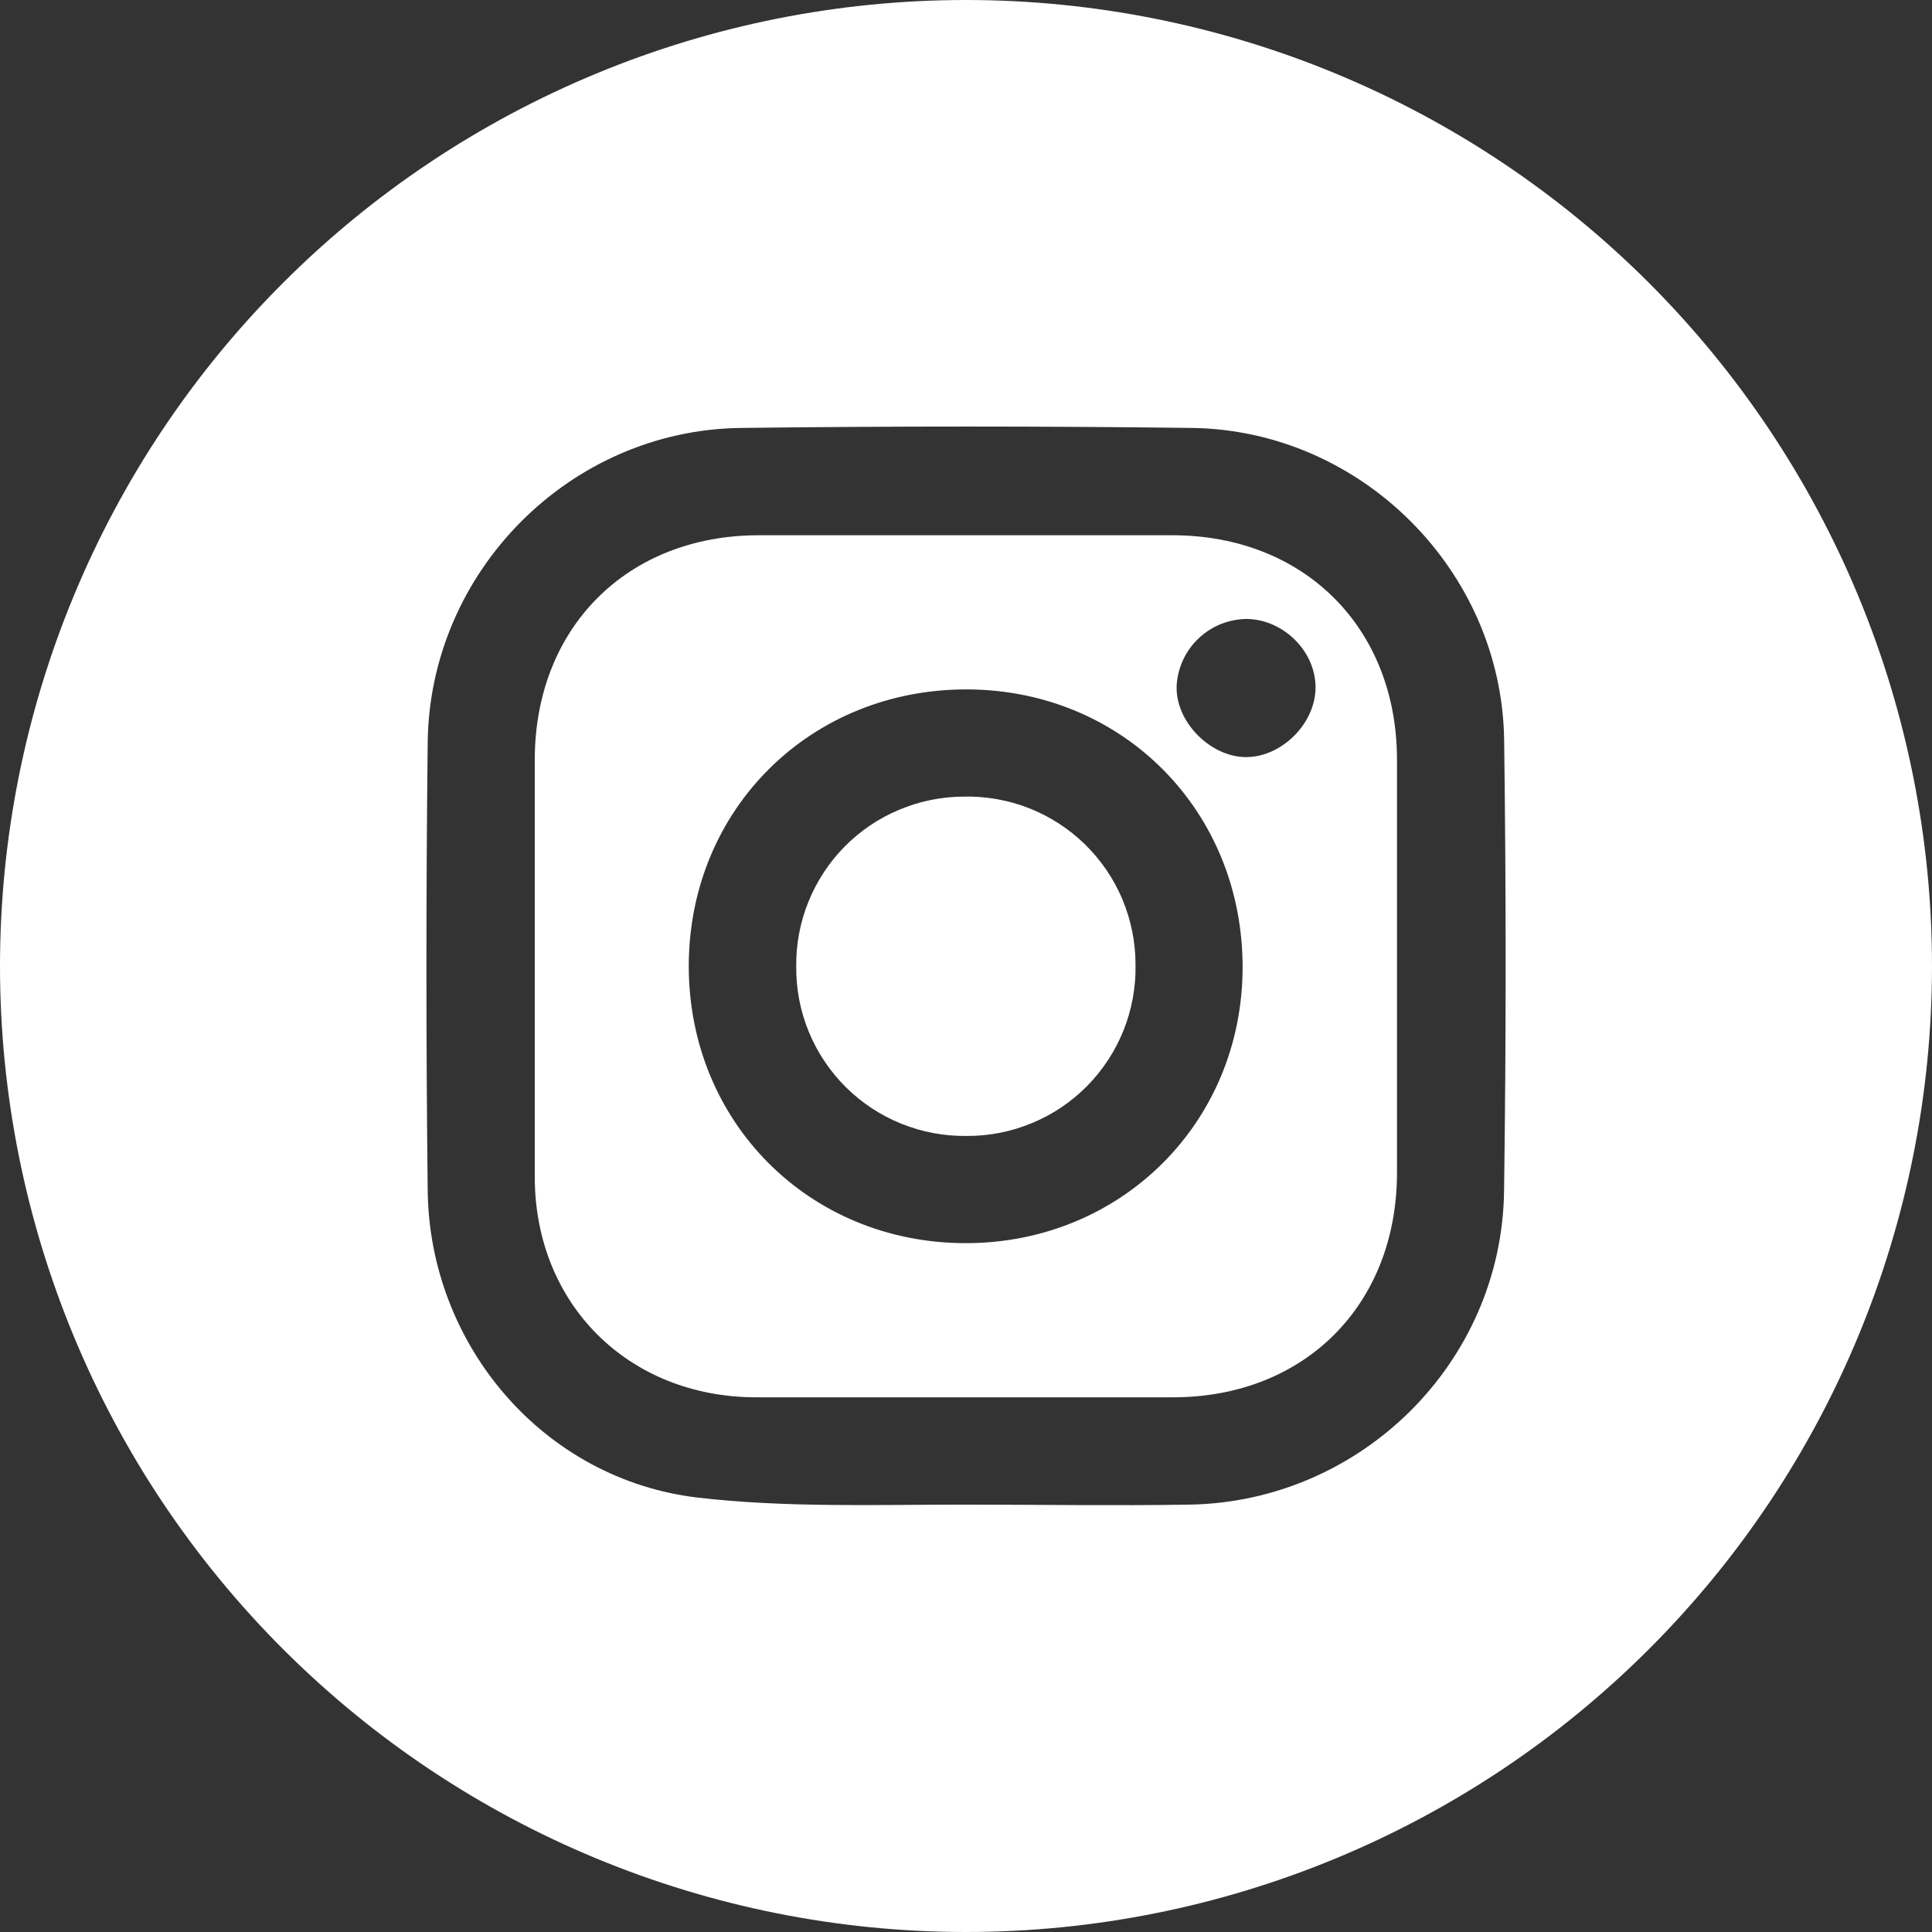<svg width="24" height="24" viewBox="0 0 24 24" fill="none" xmlns="http://www.w3.org/2000/svg">
<rect x="0" y="0" width="24" height="24" fill="#333333" stroke="none"/>
<g clip-path="url(#clip0_593_22988)">
<path d="M11.968 9.896C11.693 9.897 11.421 9.953 11.168 10.06C10.914 10.166 10.684 10.322 10.491 10.518C10.298 10.714 10.146 10.946 10.043 11.201C9.94 11.455 9.888 11.728 9.891 12.003C9.888 12.282 9.941 12.558 10.046 12.815C10.152 13.073 10.308 13.307 10.506 13.504C10.703 13.7 10.938 13.855 11.196 13.959C11.454 14.063 11.731 14.115 12.009 14.111C12.287 14.113 12.563 14.058 12.82 13.951C13.078 13.845 13.311 13.687 13.506 13.489C13.701 13.291 13.855 13.055 13.958 12.797C14.061 12.538 14.111 12.261 14.106 11.983C14.106 11.704 14.05 11.429 13.943 11.172C13.835 10.915 13.676 10.683 13.477 10.488C13.278 10.294 13.041 10.141 12.782 10.039C12.523 9.938 12.246 9.889 11.968 9.896Z" fill="white"/>
<path d="M14.568 6.649C12.854 6.649 11.141 6.649 9.427 6.649C7.791 6.649 6.646 7.797 6.643 9.434C6.643 11.162 6.643 12.889 6.643 14.617C6.643 16.199 7.804 17.353 9.386 17.358C10.25 17.358 11.112 17.358 11.978 17.358C12.844 17.358 13.704 17.358 14.569 17.358C16.206 17.358 17.351 16.211 17.354 14.572C17.354 12.859 17.354 11.146 17.354 9.432C17.351 7.801 16.205 6.652 14.568 6.649ZM11.988 15.443C10.053 15.438 8.558 13.942 8.556 12.004C8.556 10.053 10.07 8.553 12.026 8.564C13.956 8.576 15.441 10.081 15.436 12.022C15.432 13.949 13.922 15.447 11.988 15.443ZM15.481 9.405C15.031 9.405 14.596 8.959 14.617 8.515C14.63 8.291 14.729 8.08 14.893 7.927C15.057 7.773 15.273 7.688 15.498 7.689C15.956 7.702 16.349 8.102 16.342 8.55C16.335 8.997 15.916 9.404 15.481 9.405Z" fill="white"/>
<path d="M12 0C10.424 -4.9309e-08 8.863 0.31 7.407 0.914C5.951 1.517 4.628 2.401 3.514 3.516C2.399 4.63 1.515 5.954 0.913 7.41C0.31 8.866 -0 10.427 3.75456e-07 12.003C0.001 15.185 1.265 18.237 3.516 20.486C5.766 22.736 8.818 24 12 24C15.182 24 18.234 22.736 20.484 20.486C22.735 18.237 23.999 15.185 24 12.003C24 10.427 23.69 8.866 23.087 7.41C22.484 5.954 21.6 4.631 20.486 3.516C19.372 2.401 18.049 1.517 16.593 0.914C15.137 0.311 13.576 9.85269e-05 12 0ZM18.684 14.798C18.655 16.927 16.907 18.655 14.776 18.691C13.842 18.706 12.907 18.691 11.974 18.691C11.974 18.711 11.974 18.669 11.974 18.691C10.874 18.691 9.764 18.73 8.679 18.605C6.756 18.384 5.334 16.714 5.313 14.787C5.292 12.936 5.292 11.082 5.313 9.226C5.335 7.099 7.08 5.342 9.202 5.316C11.07 5.293 12.938 5.293 14.806 5.316C16.907 5.344 18.655 7.085 18.685 9.192C18.71 11.062 18.71 12.931 18.684 14.798Z" fill="white"/>
</g>
<defs>
<clipPath id="clip0_593_22988">
<rect width="24" height="24" fill="white"/>
</clipPath>
</defs>
</svg>

